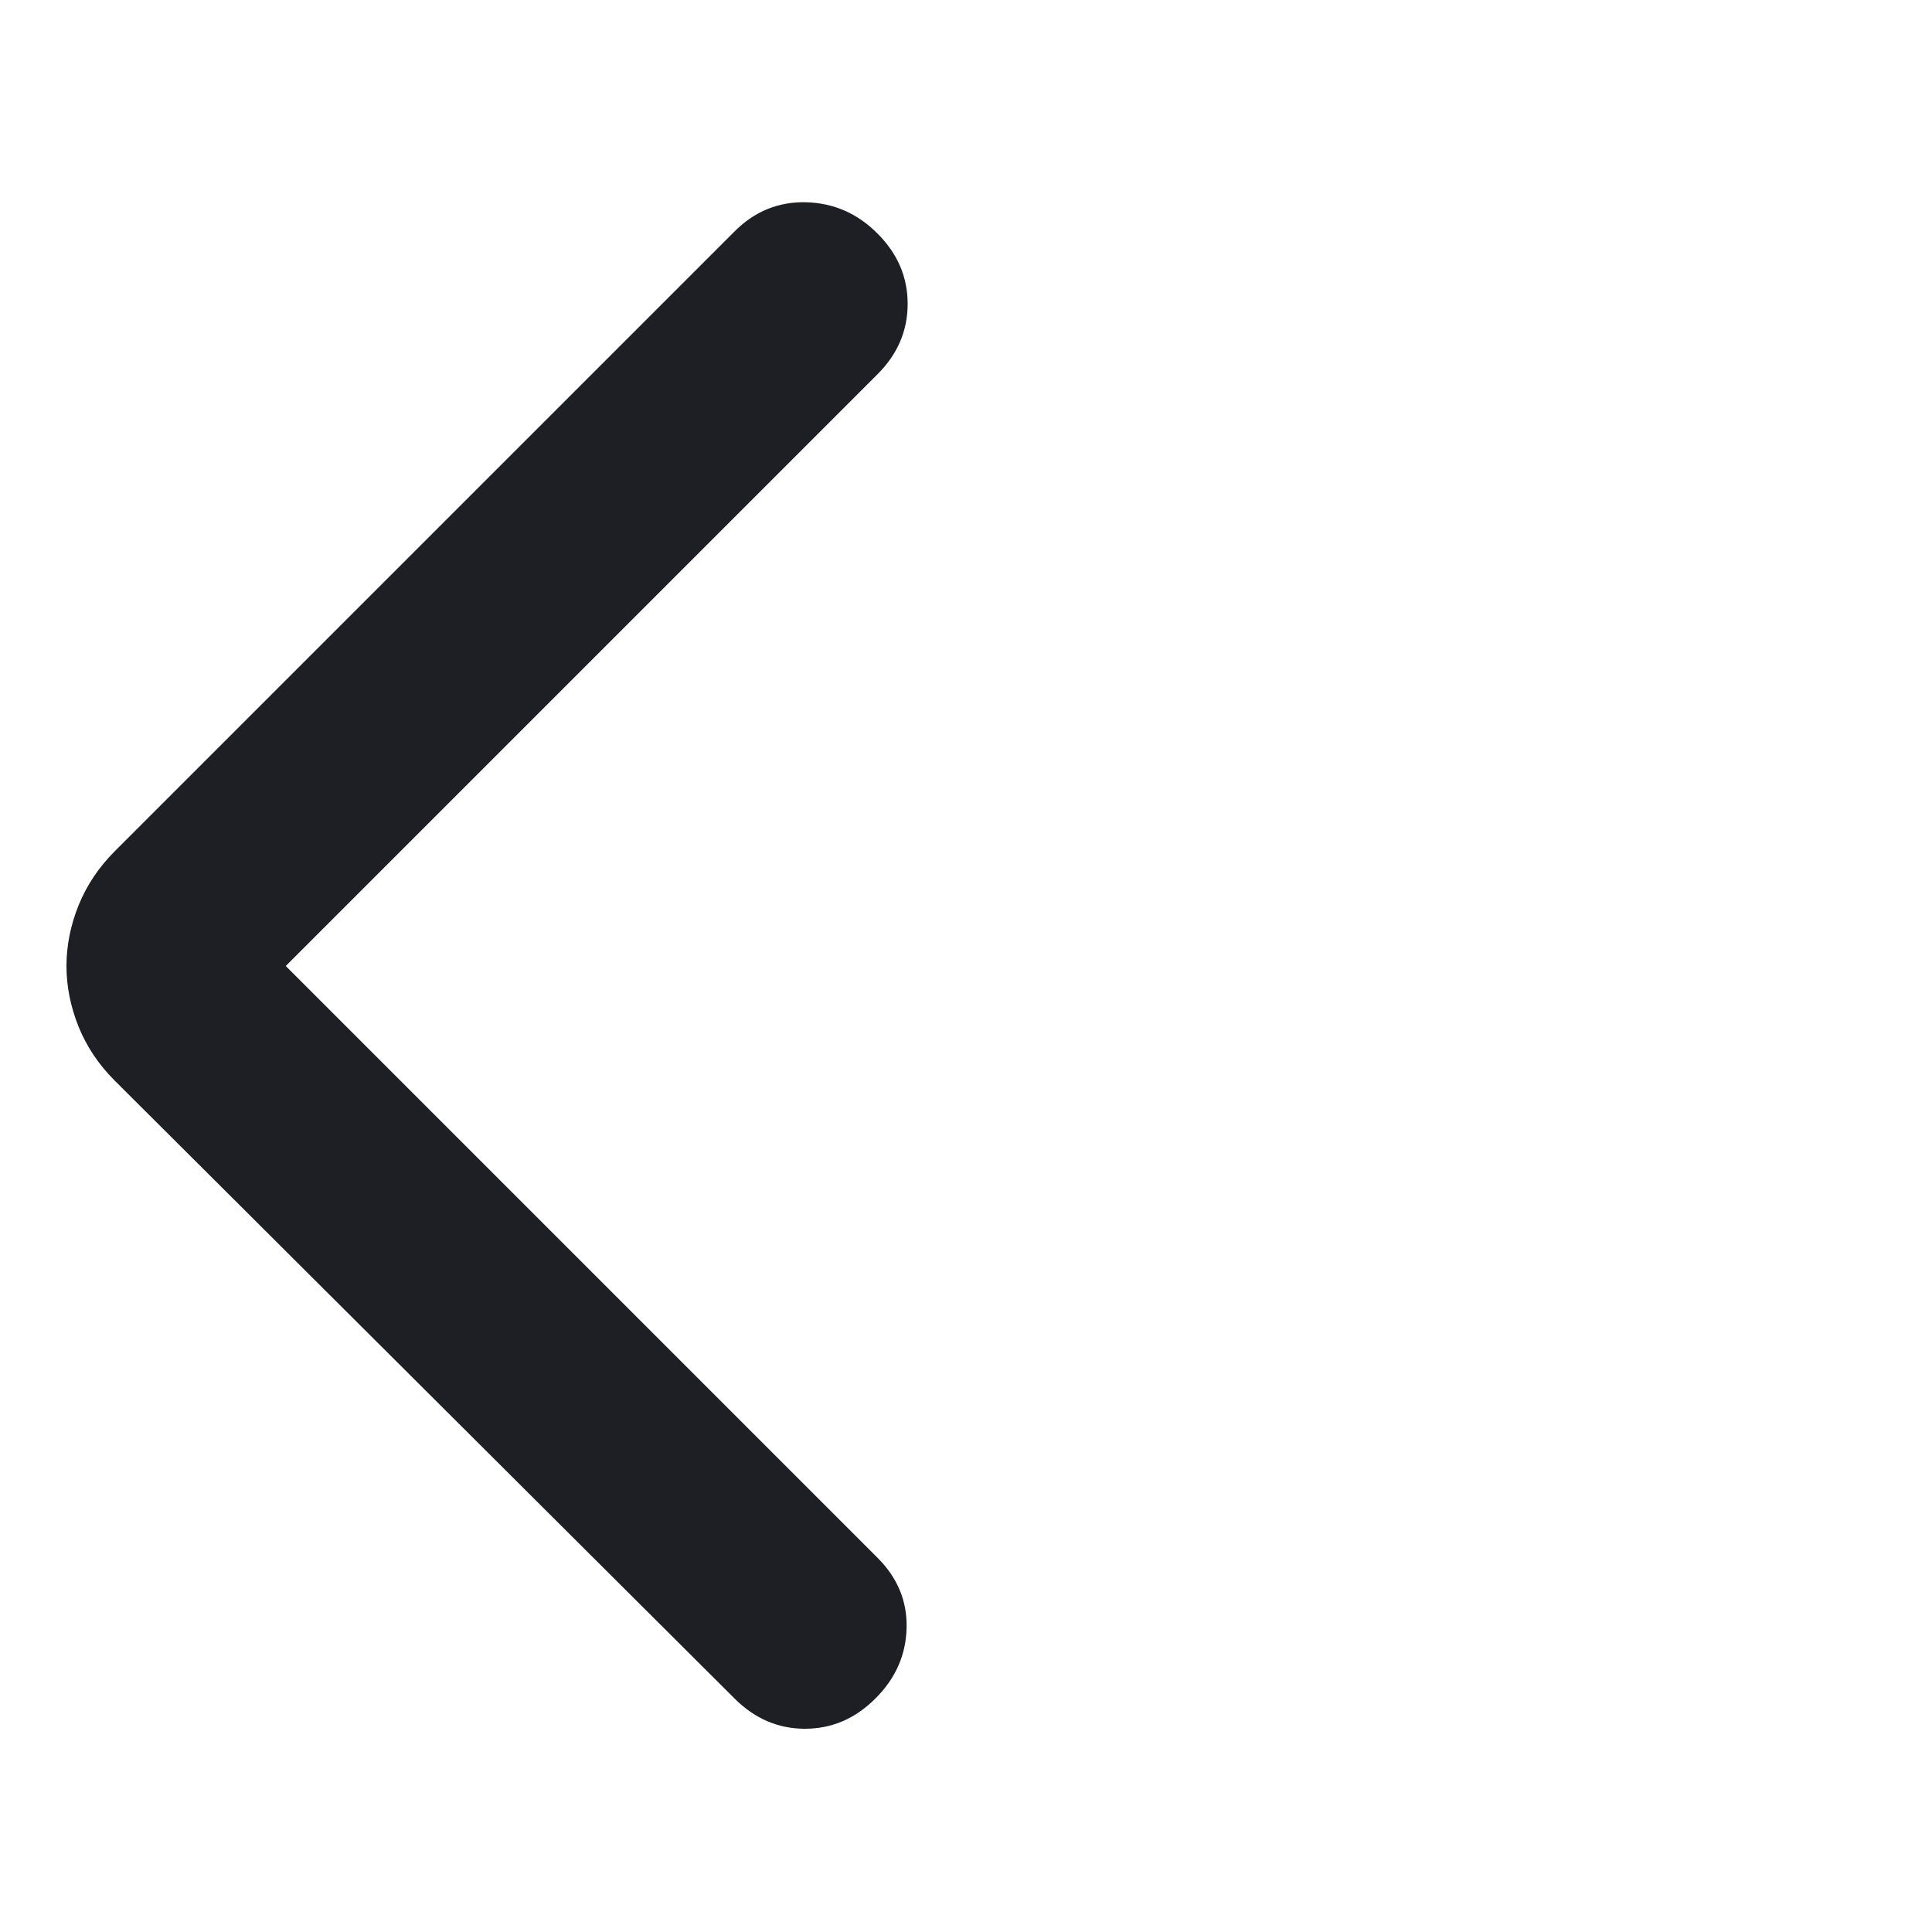 <svg xmlns="http://www.w3.org/2000/svg" width="20" height="20" viewBox="0 0 20 20" fill="#1E1E25">
    <path
        d="M2.958 10L9.083 16.125C9.292 16.333 9.392 16.576 9.385 16.854C9.378 17.132 9.271 17.375 9.062 17.583C8.854 17.791 8.611 17.896 8.333 17.896C8.056 17.896 7.812 17.791 7.604 17.583L1.188 11.187C1.021 11.021 0.896 10.833 0.812 10.625C0.729 10.416 0.688 10.208 0.688 10C0.688 9.792 0.729 9.583 0.812 9.375C0.896 9.167 1.021 8.979 1.188 8.812L7.604 2.396C7.812 2.187 8.059 2.087 8.344 2.094C8.628 2.101 8.875 2.208 9.083 2.417C9.292 2.625 9.396 2.868 9.396 3.146C9.396 3.423 9.292 3.667 9.083 3.875L2.958 10Z"
         />
</svg>
